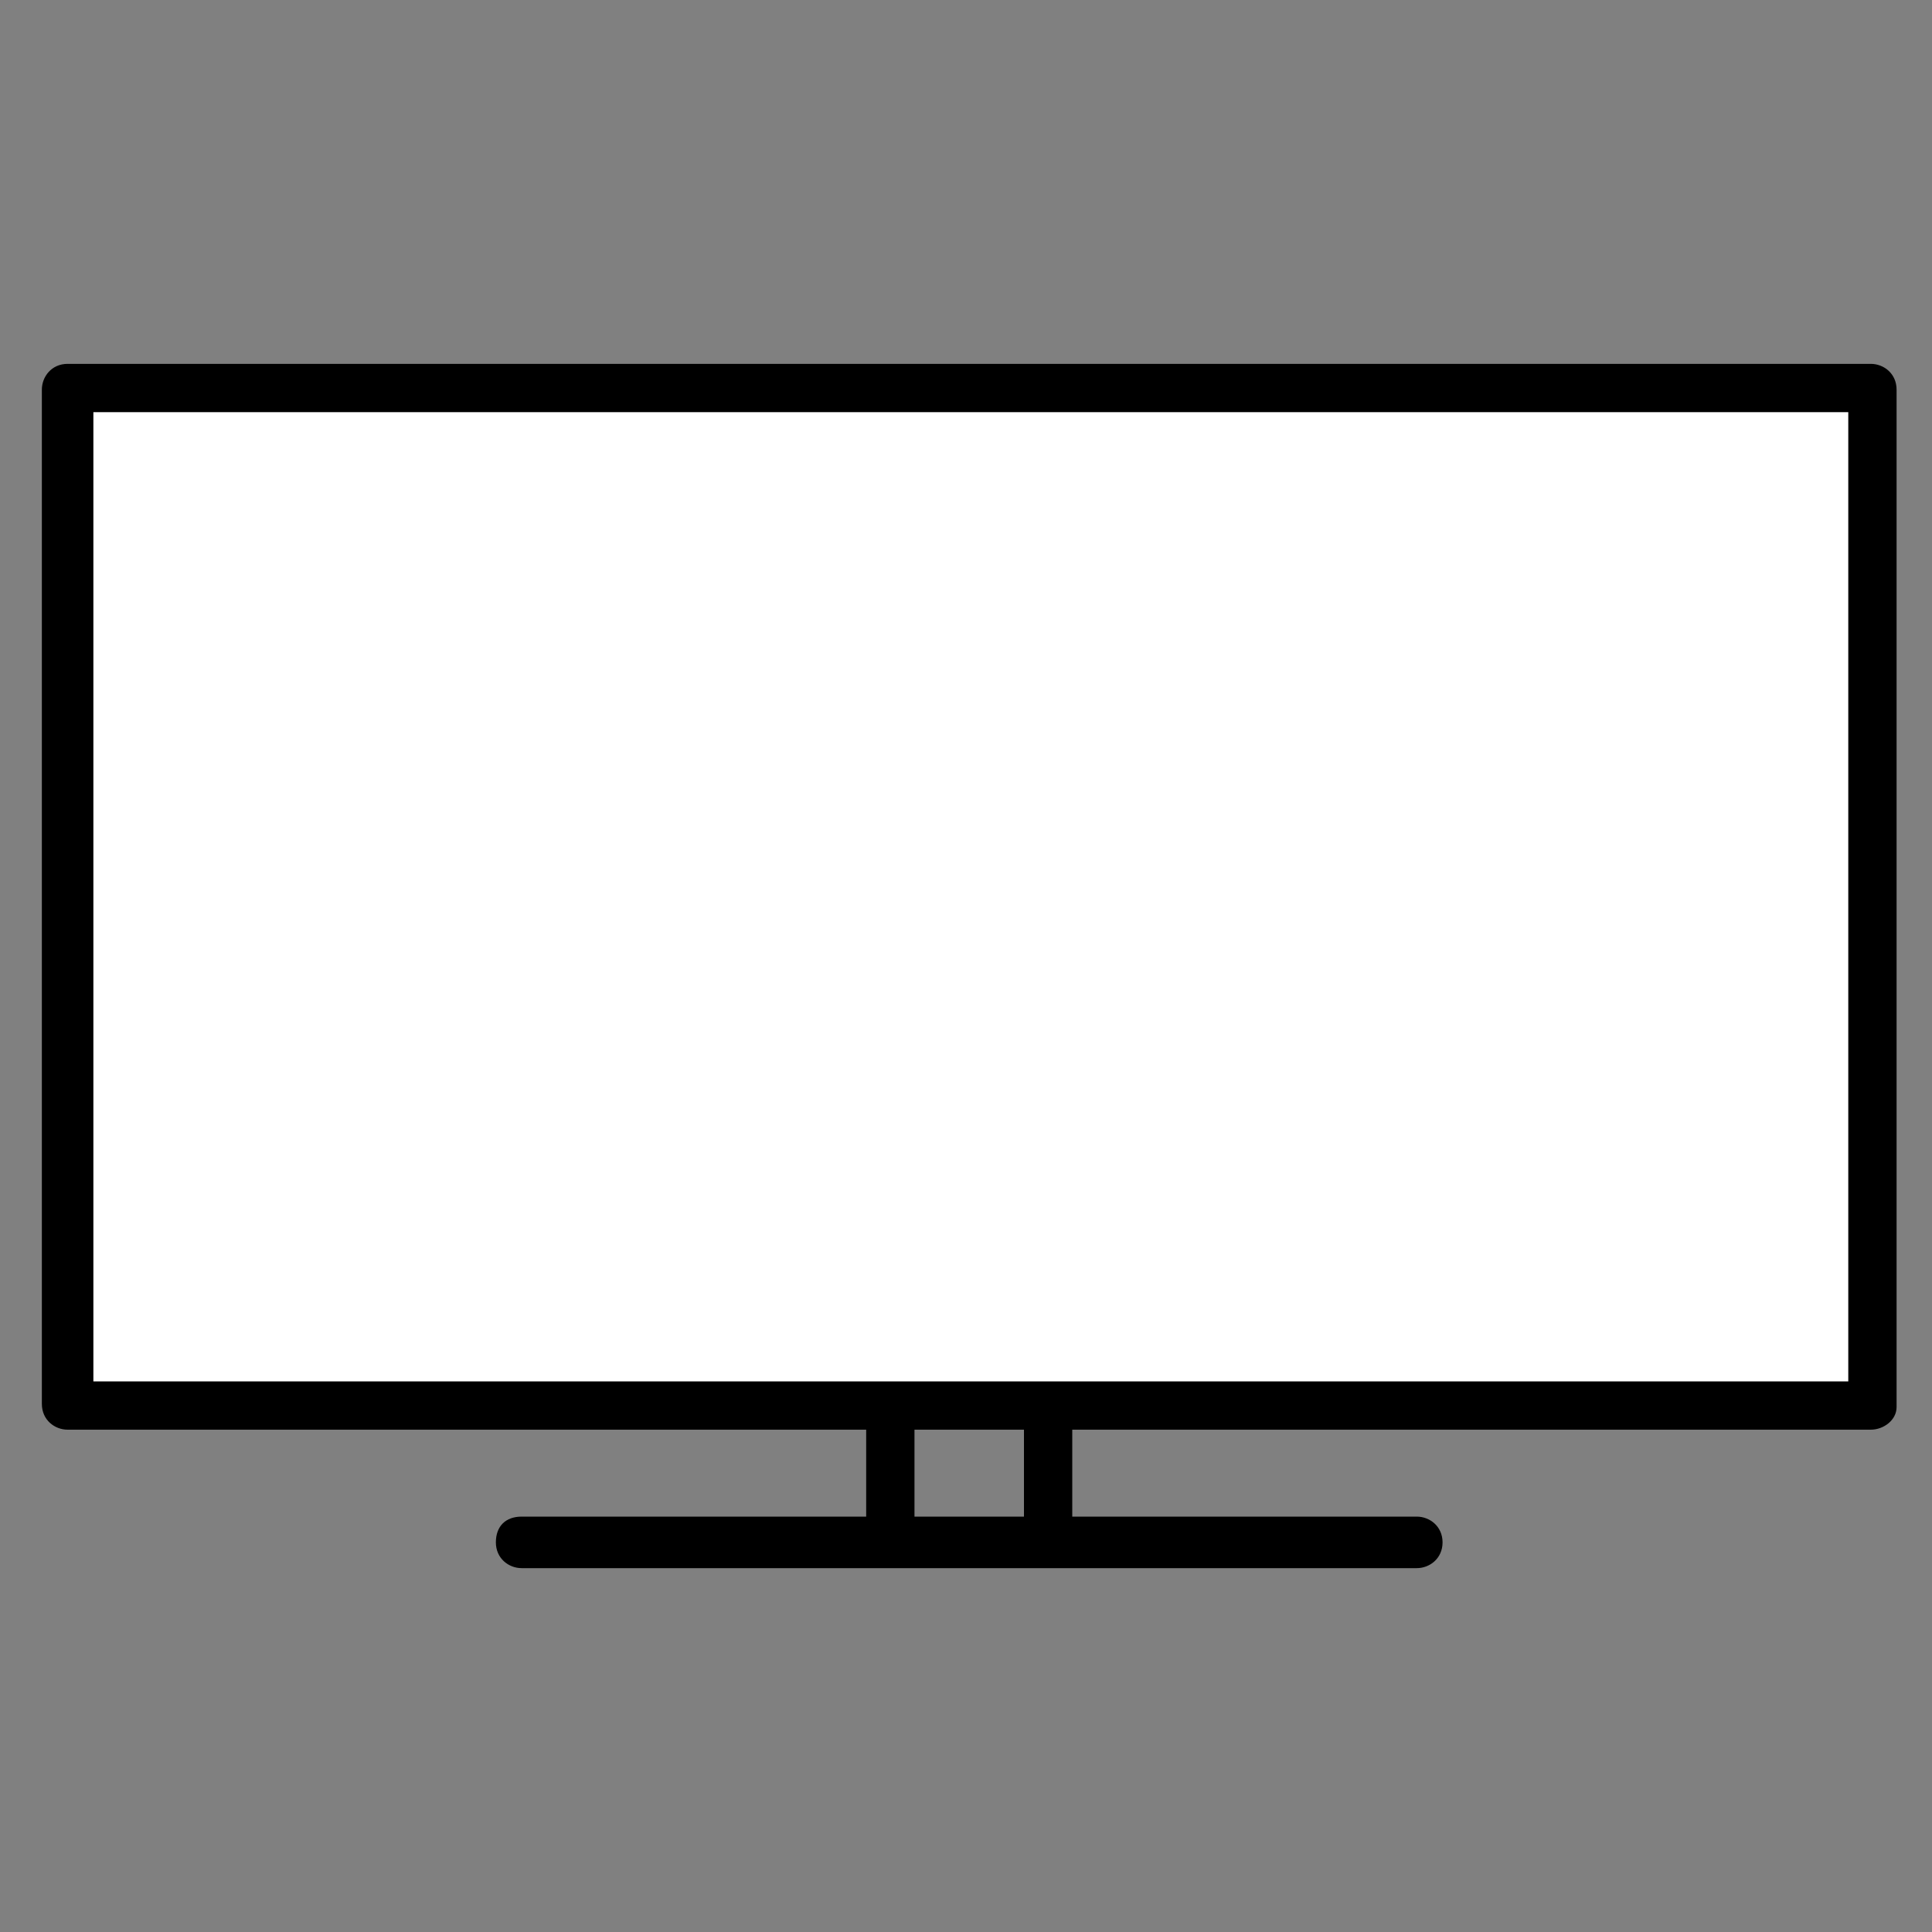 <?xml version="1.0" encoding="utf-8"?>
<!-- Generator: Adobe Illustrator 19.2.1, SVG Export Plug-In . SVG Version: 6.00 Build 0)  -->
<svg version="1.1" id="Layer_1" xmlns="http://www.w3.org/2000/svg" xmlns:xlink="http://www.w3.org/1999/xlink" x="0px" y="0px"
	 viewBox="0 0 60 60" style="enable-background:new 0 0 60 60;" xml:space="preserve">
<rect x="0" y="0" width="60" height="60" fill="#808080" stroke="none"/>
<style type="text/css">
	.st0{fill:none;stroke:#000000;stroke-width:1.5;stroke-linecap:round;stroke-linejoin:round;stroke-miterlimit:10;}
	.st1{fill:#FFFFFF;}
</style>
<g>
	<rect x="2.1" y="12.1" class="st1" width="56" height="31.6"/>
	<path d="M58.1,44.4h-56c-0.4,0-0.8-0.3-0.8-0.8V12.1c0-0.4,0.3-0.8,0.8-0.8h56c0.4,0,0.8,0.3,0.8,0.8v31.6
		C58.9,44.1,58.5,44.4,58.1,44.4z M2.9,42.9h54.5V12.8H2.9V42.9z"/>
</g>
<g>
	<path d="M44,48.7H16.2c-0.4,0-0.8-0.3-0.8-0.8s0.3-0.8,0.8-0.8H44c0.4,0,0.8,0.3,0.8,0.8S44.4,48.7,44,48.7z"/>
</g>
<g>
	<rect x="26.9" y="43.7" width="1.5" height="4.2"/>
	<rect x="31.8" y="43.7" width="1.5" height="4.2"/>
</g>
</svg>
